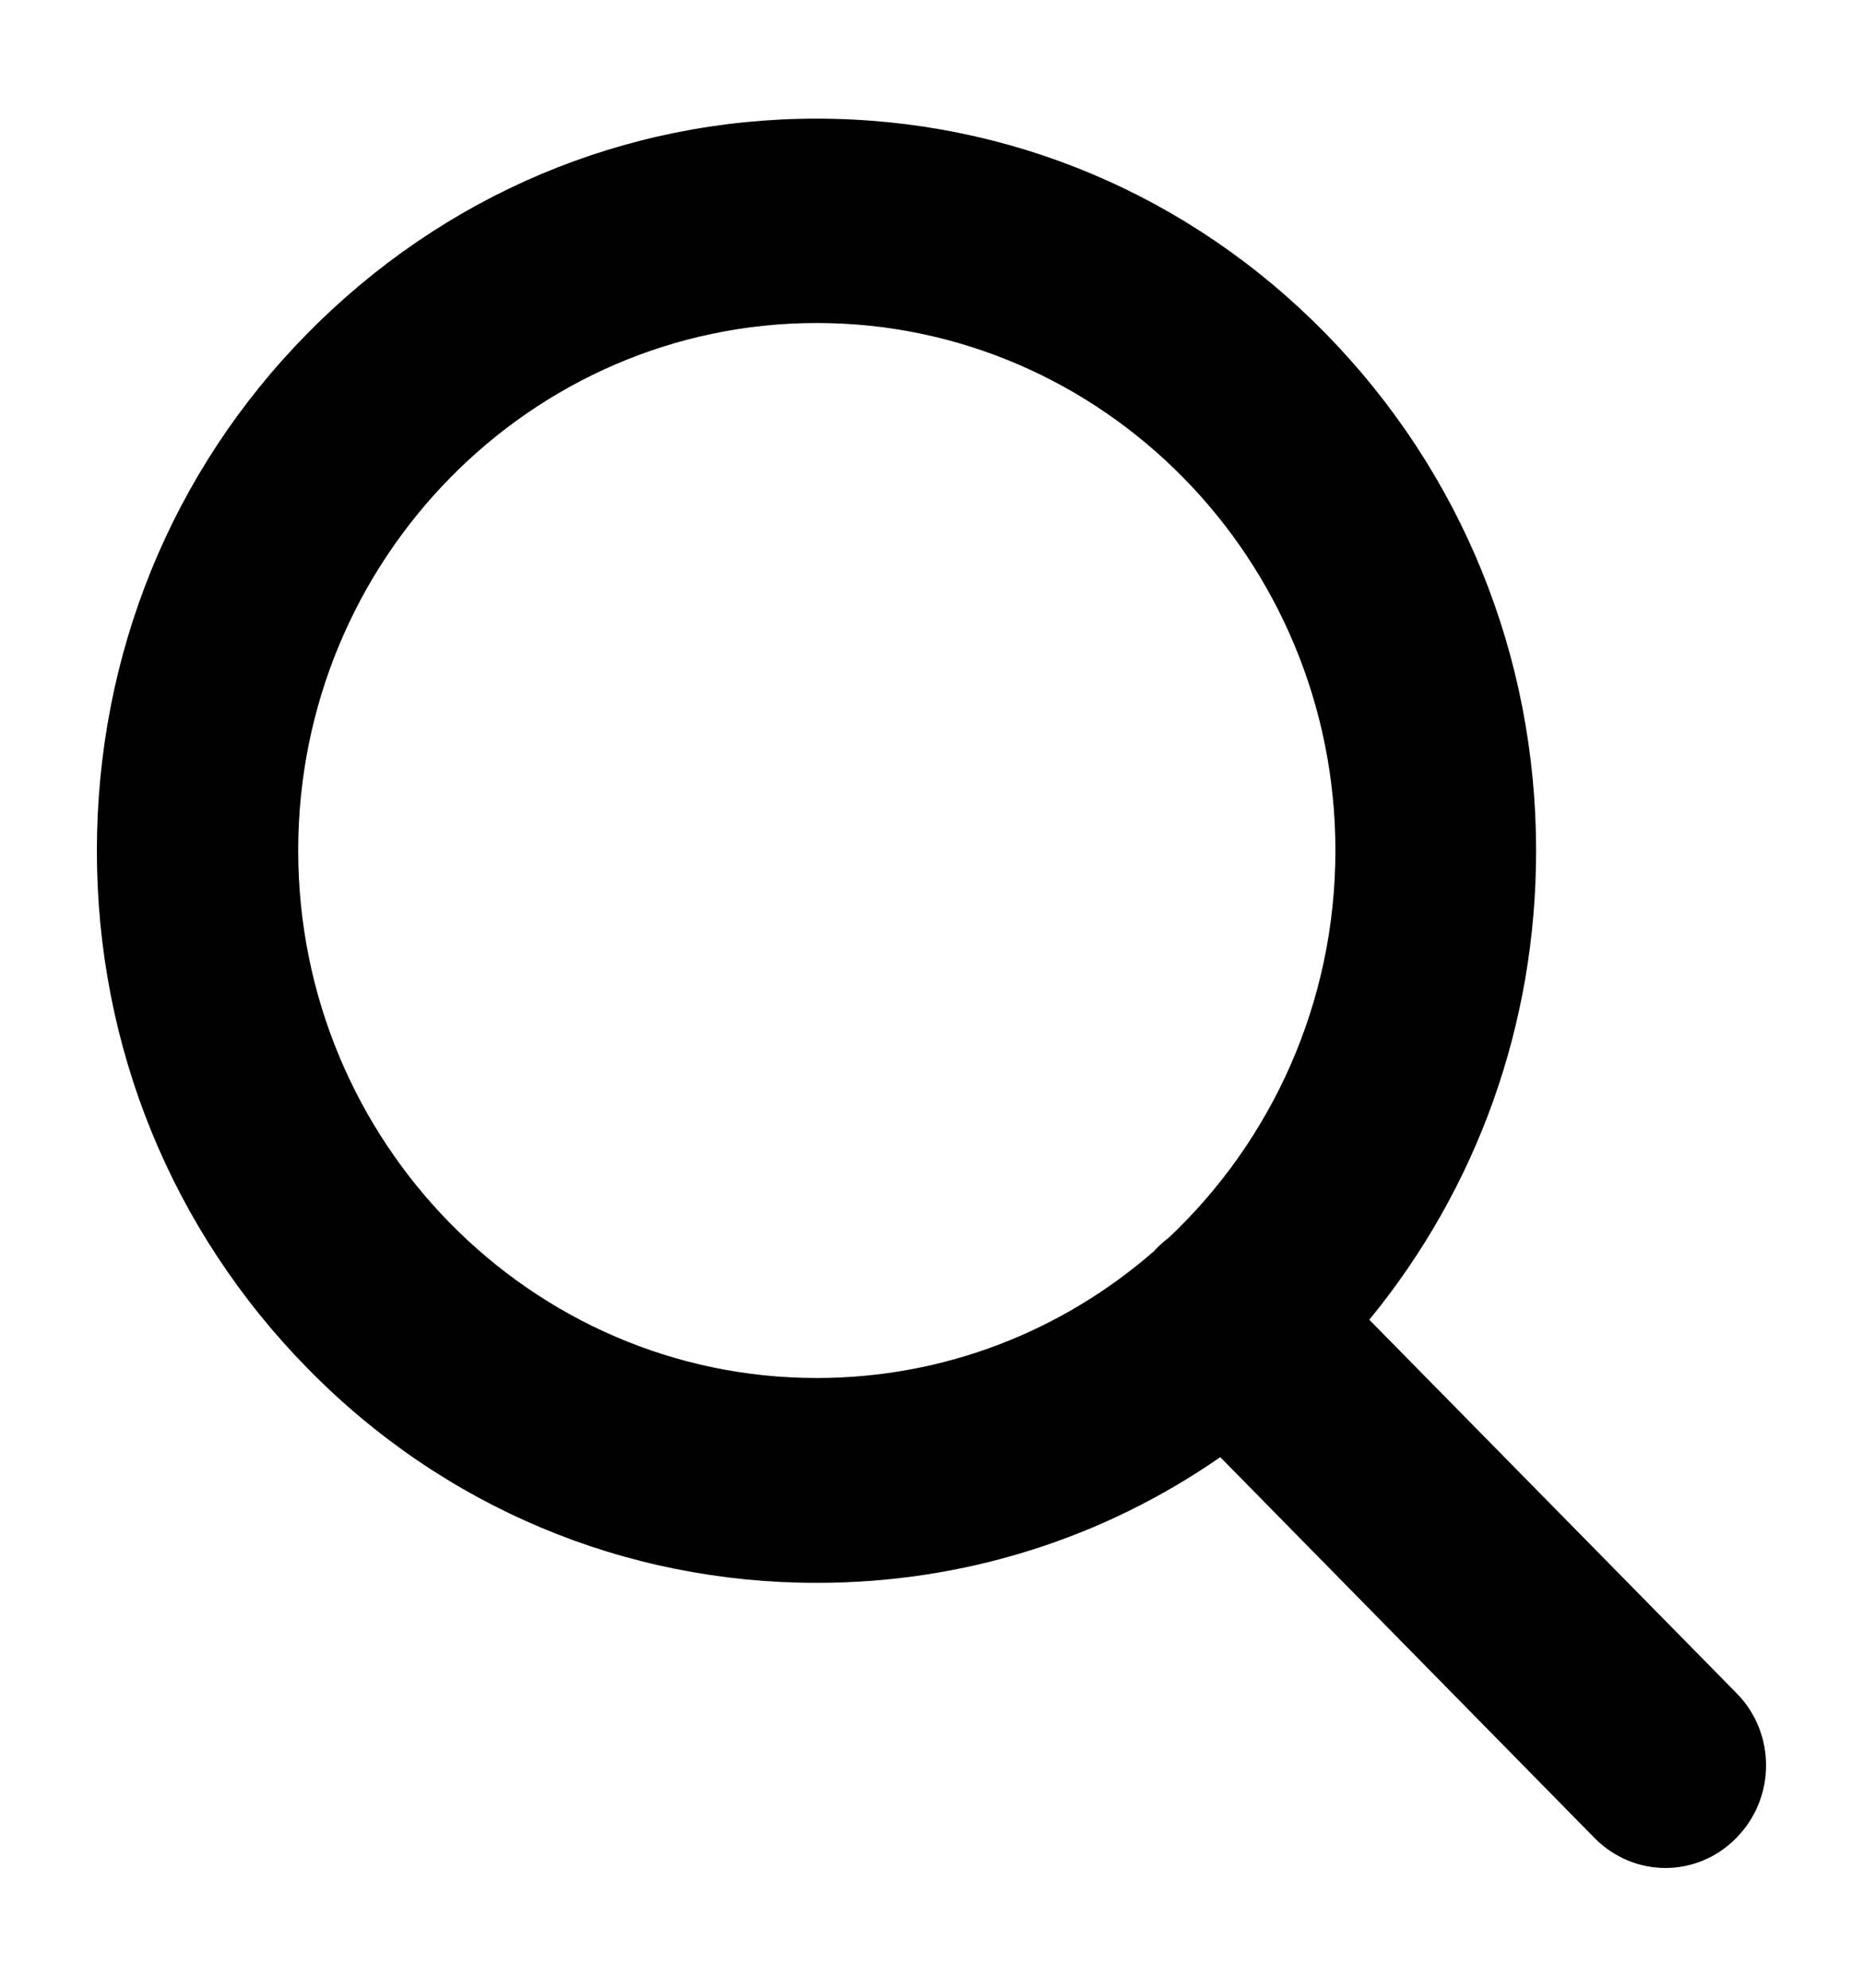 <svg 
 xmlns="http://www.w3.org/2000/svg"
 xmlns:xlink="http://www.w3.org/1999/xlink"
 width="15px" height="16px" viewBox="0 0 15 16">
<path fill-rule="evenodd"  fill="#000000"
 d="M13.982,13.629 L11.025,10.623 C11.894,9.563 12.368,8.246 12.368,6.849 C12.368,5.276 11.765,3.797 10.671,2.682 C9.578,1.568 8.123,0.955 6.574,0.955 C5.025,0.955 3.573,1.571 2.477,2.682 C1.381,3.793 0.780,5.272 0.780,6.849 C0.780,8.425 1.383,9.902 2.477,11.015 C3.570,12.131 5.030,12.741 6.576,12.741 C7.751,12.741 8.872,12.390 9.825,11.729 L12.838,14.794 C12.995,14.954 13.203,15.036 13.409,15.036 C13.615,15.036 13.823,14.955 13.980,14.794 C14.299,14.472 14.299,13.949 13.982,13.629 L13.982,13.629 ZM9.411,9.962 C9.377,9.988 9.344,10.016 9.314,10.047 L9.289,10.073 C8.558,10.710 7.610,11.092 6.576,11.092 C4.274,11.092 2.401,9.189 2.401,6.846 C2.401,4.505 4.274,2.600 6.576,2.600 C8.879,2.600 10.752,4.505 10.752,6.846 C10.752,8.077 10.234,9.186 9.411,9.962 L9.411,9.962 Z"/>
</svg>